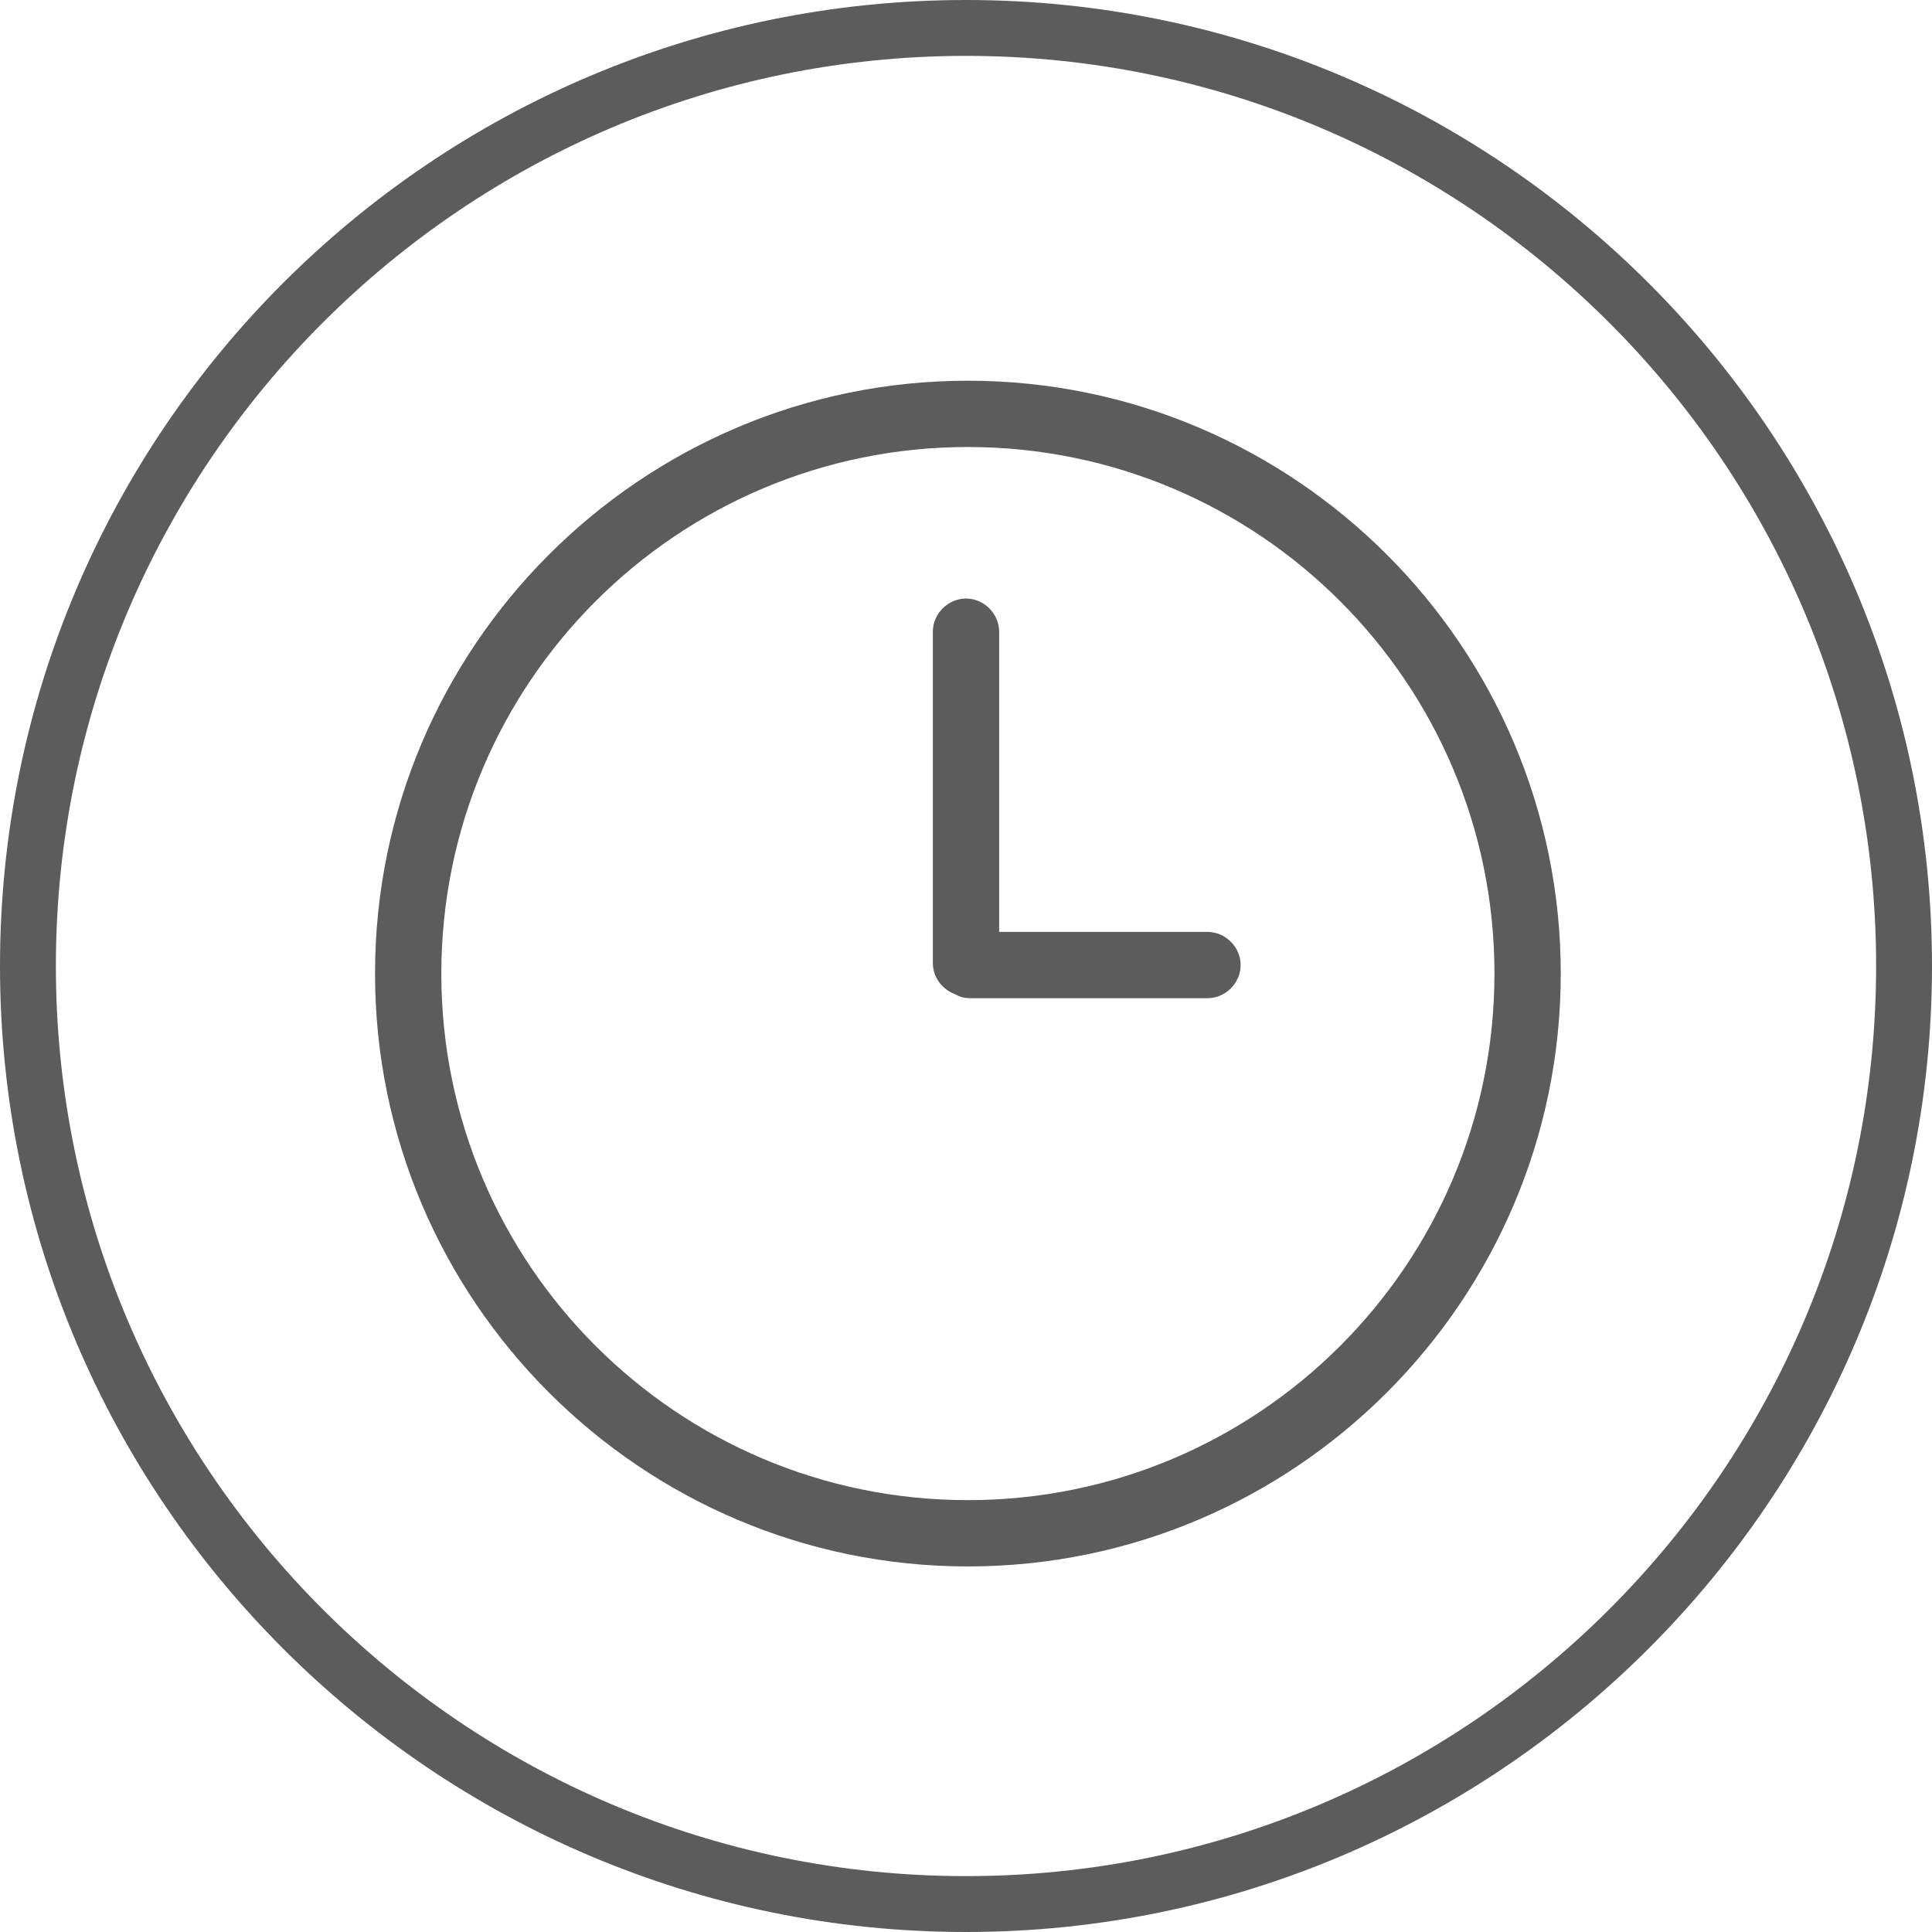 <?xml version="1.0" encoding="UTF-8"?>
<svg id="Laag_2" xmlns="http://www.w3.org/2000/svg" version="1.1" viewBox="0 0 204 204">
  <!-- Generator: Adobe Illustrator 29.0.0, SVG Export Plug-In . SVG Version: 2.1.0 Build 186)  -->
  <defs>
    <style>
      .st0 {
        fill: #5c5c5c;
      }
    </style>
  </defs>
  <path class="st0" d="M127.5,98.4h-22v-31.7c0-1.9-1.6-3.5-3.5-3.5s-3.5,1.6-3.5,3.5v35c0,1.5,1,2.8,2.4,3.3.5.3,1,.4,1.6.4h25c1.9,0,3.5-1.6,3.5-3.5s-1.6-3.5-3.5-3.5Z"/>
  <path class="st0" d="M102.2,40.2c-34.5,0-62.6,28.1-62.6,62.6s28.1,62.6,62.6,62.6,62.6-28.1,62.6-62.6-28.1-62.6-62.6-62.6ZM102.2,158.4c-30.7,0-55.6-24.9-55.6-55.6s24.9-55.6,55.6-55.6,55.6,24.9,55.6,55.6-24.9,55.6-55.6,55.6Z"/>
  <path class="st0" d="M102,0C45.7,0,0,45.7,0,102s45.8,102,102,102,102-45.8,102-102S158.3,0,102,0ZM102,198.1c-53,0-96.1-43.1-96.1-96.1S49,5.9,102,5.9s96.1,43.1,96.1,96.1-43.1,96.1-96.1,96.1Z"/>
</svg>